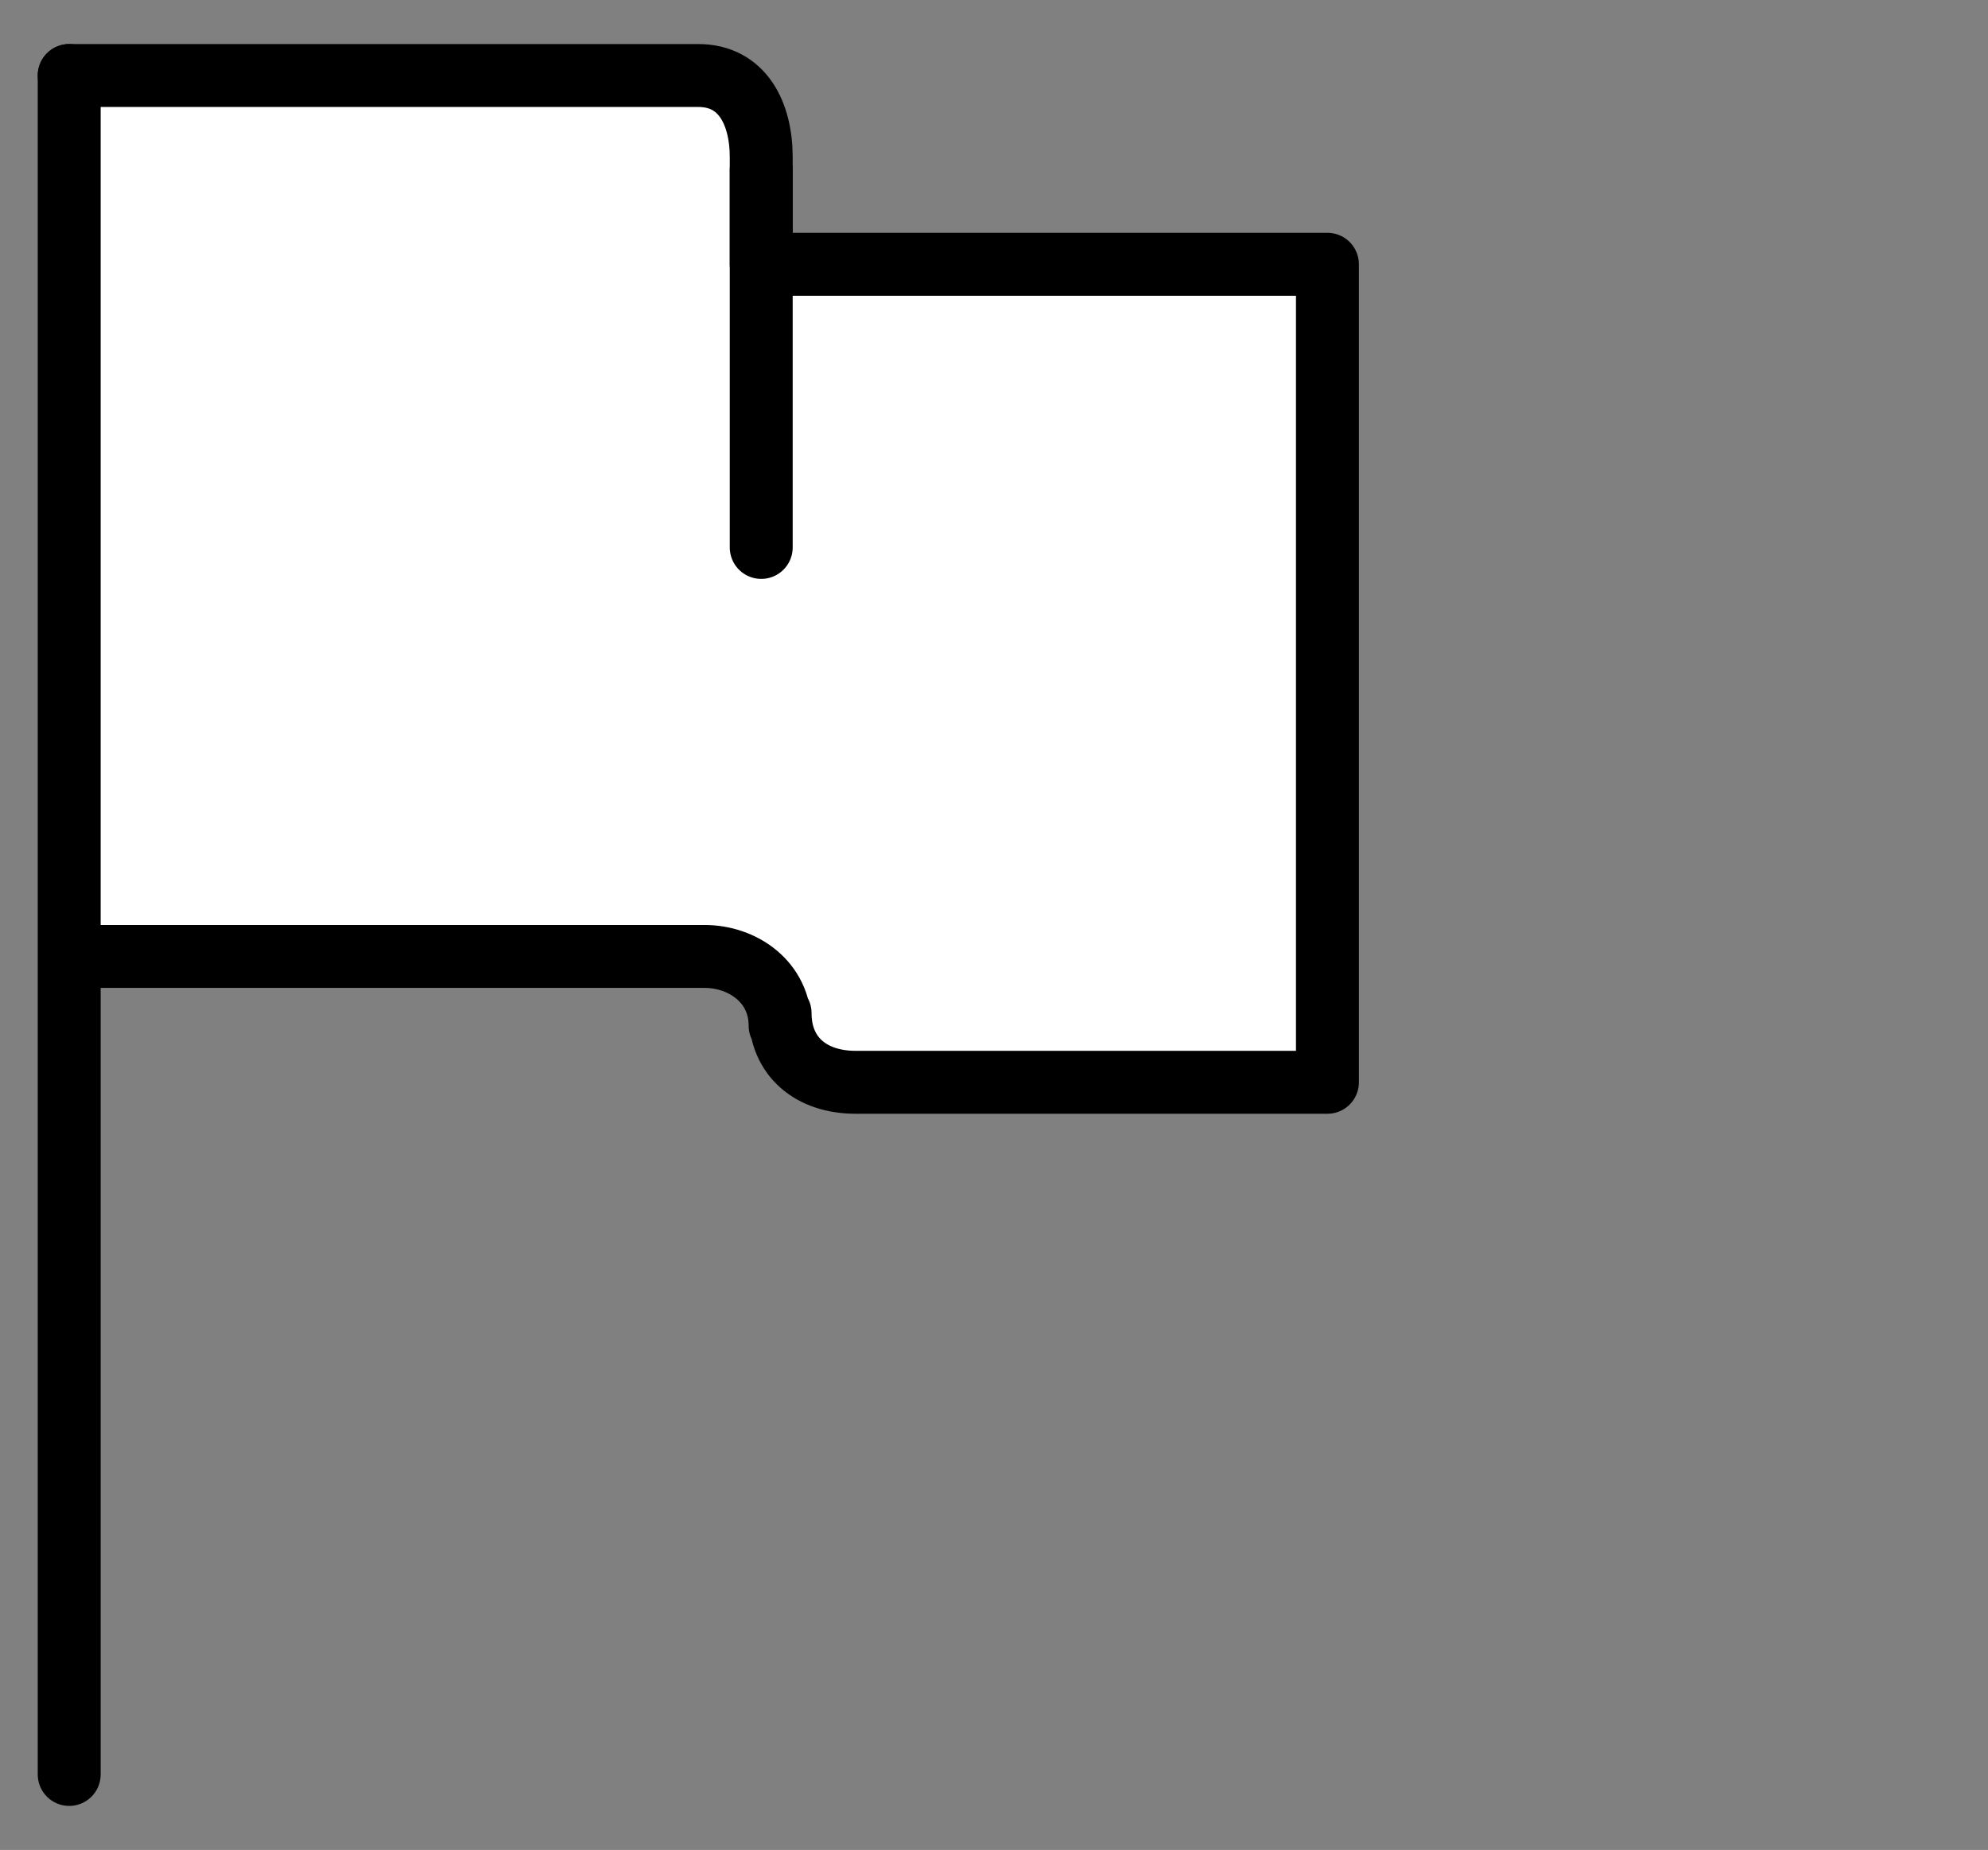<?xml version="1.0" encoding="utf-8"?>
<!-- Generator: Adobe Illustrator 24.2.1, SVG Export Plug-In . SVG Version: 6.00 Build 0)  -->
<svg version="1.1" id="Ebene_1" xmlns="http://www.w3.org/2000/svg" xmlns:xlink="http://www.w3.org/1999/xlink" x="0px" y="0px"
	 viewBox="0 0 31.6 29.4" style="enable-background:new 0 0 31.6 29.4;" xml:space="preserve">
<rect x="0" y="0" width="31.6" height="29.4" fill="#808080" stroke="none"/>
<style type="text/css">
	.st0{fill:#FFFFFF;}
	.st1{fill:none;stroke:#000000;stroke-linecap:round;stroke-linejoin:round;stroke-miterlimit:10;}
	.st2{fill:#FFFFFF;stroke:#000000;stroke-linecap:round;stroke-linejoin:round;stroke-miterlimit:10;}
	.st3{fill:#FFFFFF;stroke:#000000;stroke-width:0.868;stroke-linecap:round;stroke-linejoin:round;stroke-miterlimit:10;}
	.st4{fill:none;stroke:#000000;stroke-width:0.868;stroke-linecap:round;stroke-linejoin:round;stroke-miterlimit:10;}
</style>
<g>
	<path class="st2" d="M1.1,1.2h10c0.7,0,1,0.6,1,1.3v1.7h9v13h-7.5c-0.7,0-1.2-0.4-1.2-1.1v0.2c0-0.7-0.6-1.1-1.2-1.1h-10"/>
	<line class="st1" x1="1.1" y1="1.2" x2="1.1" y2="28.2"/>
	<line class="st1" x1="12.1" y1="2.7" x2="12.1" y2="8.7"/>
</g>
</svg>
